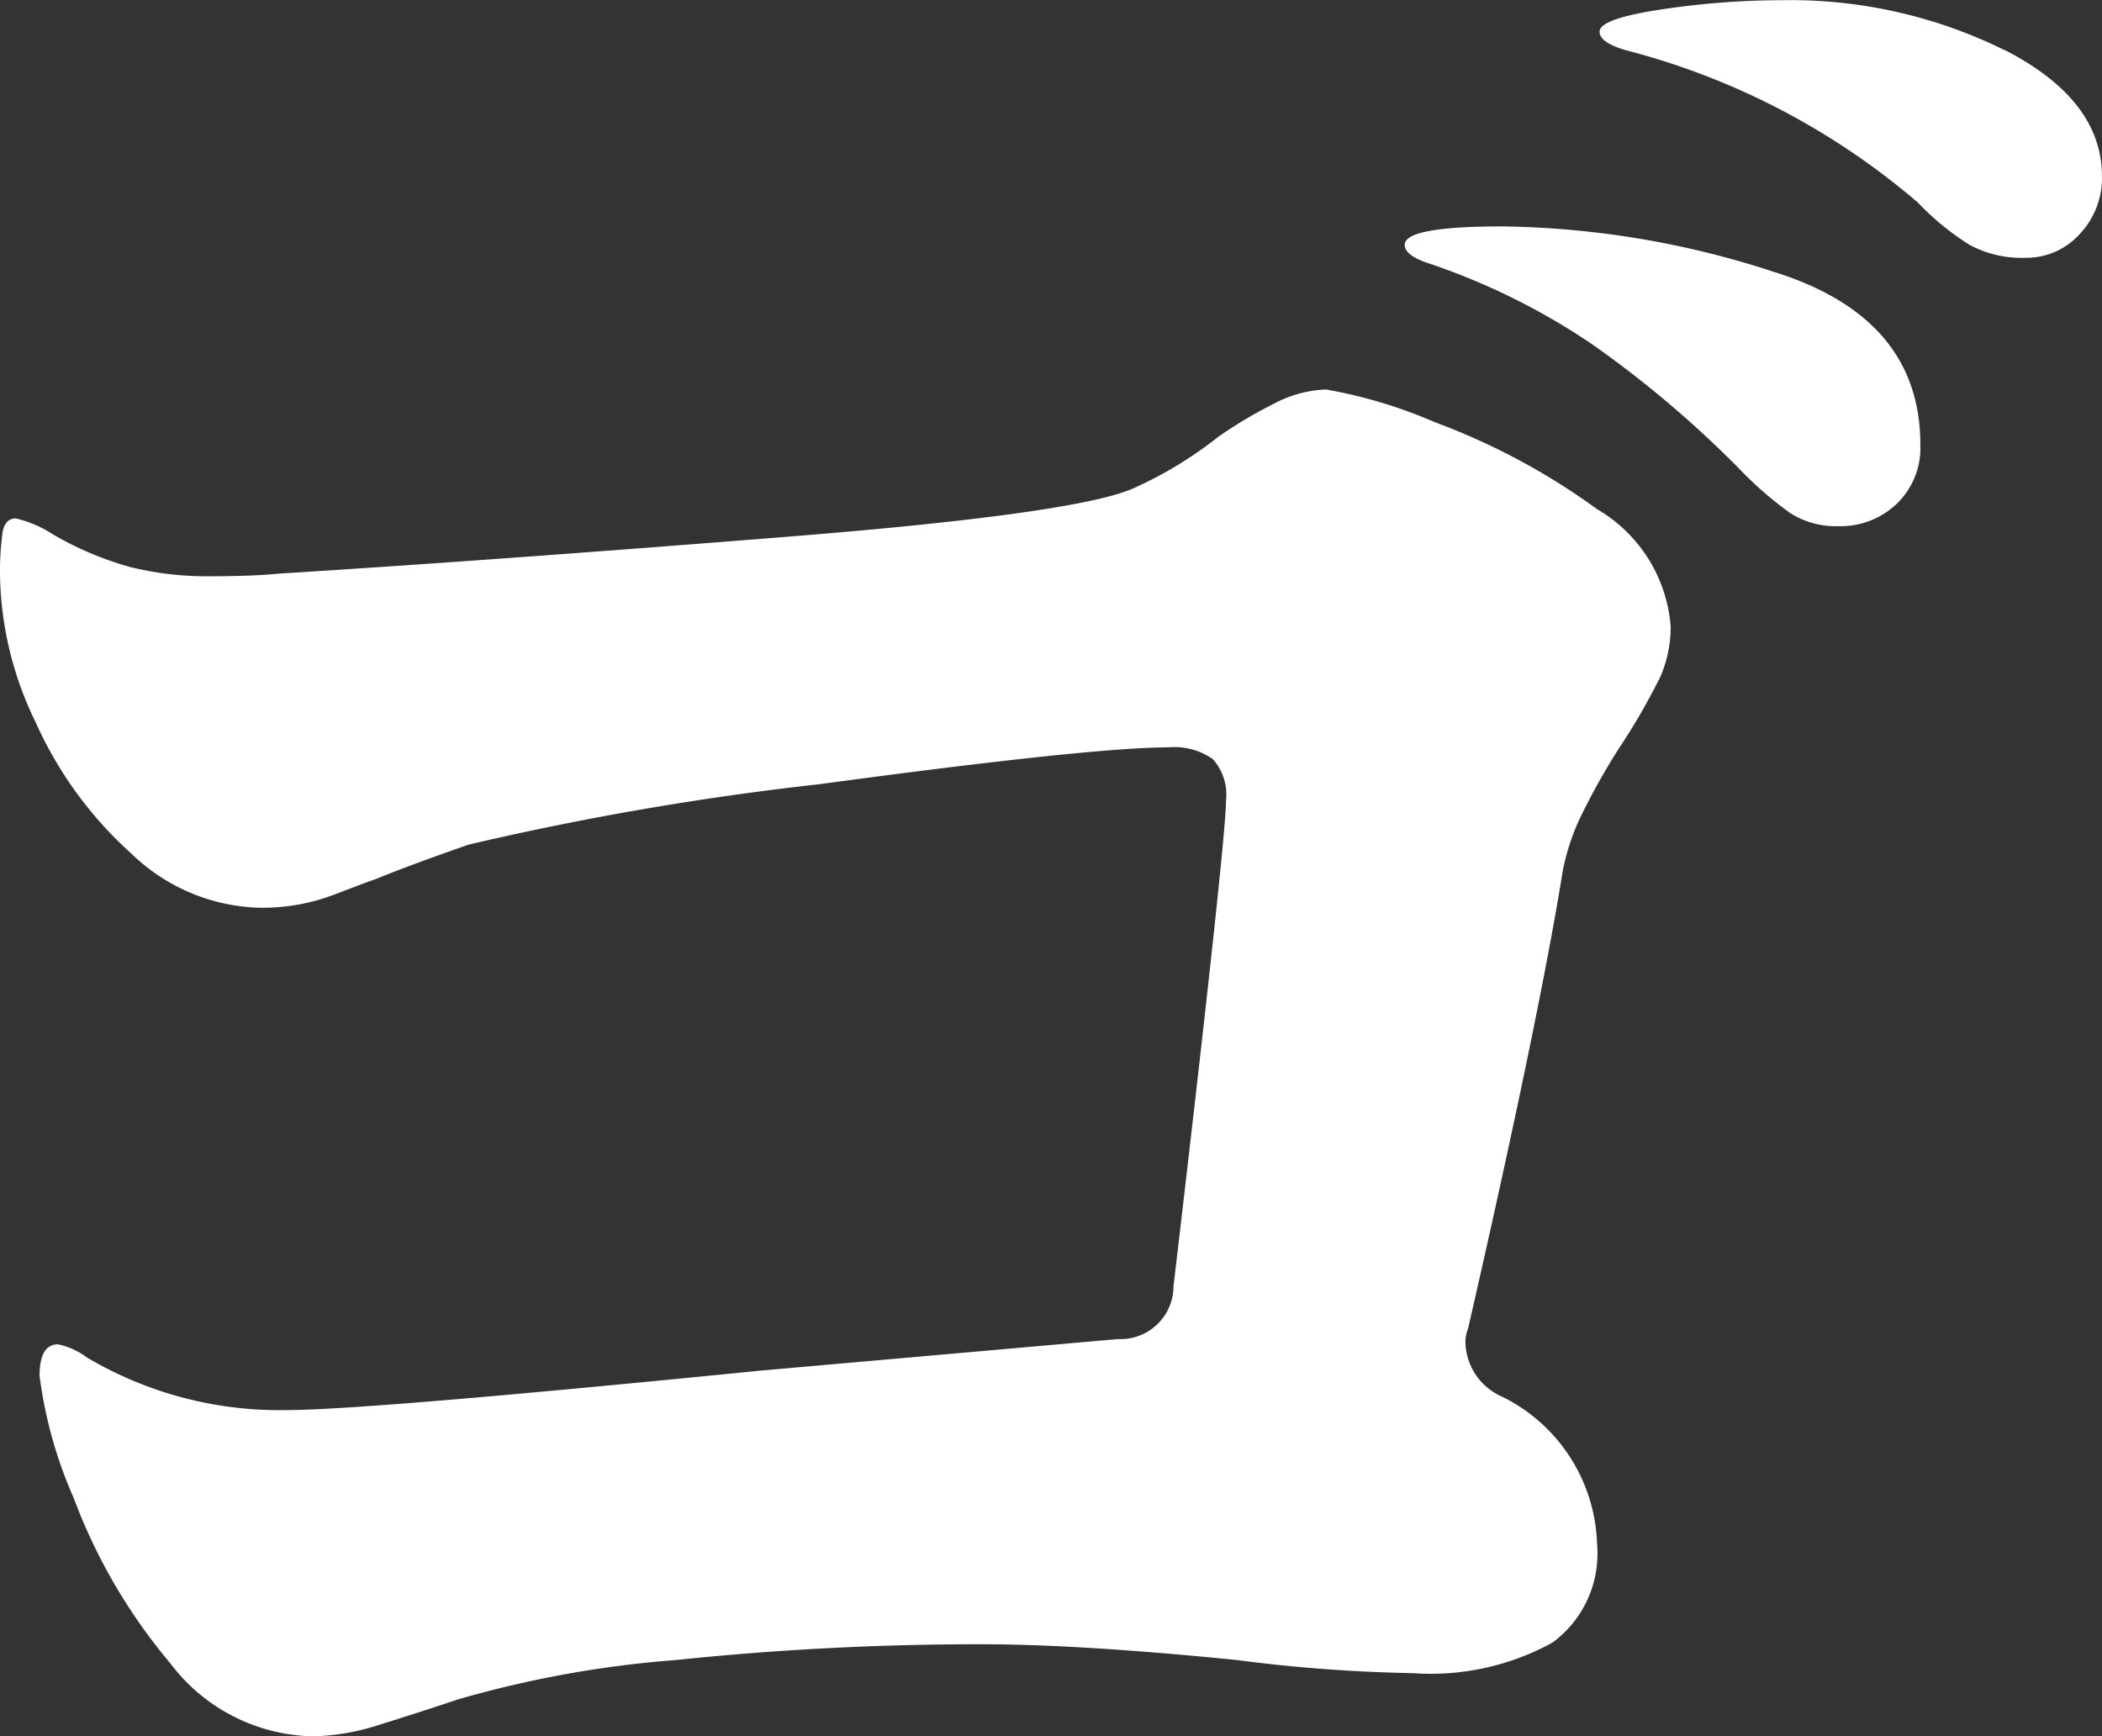<svg xmlns="http://www.w3.org/2000/svg" width="41.392" height="34.192" viewBox="0 0 41.392 34.192">
  <rect x="0" y="0" width="41.392" height="34.192" fill="#333333" stroke="none"/>
  <path id="home_mv_character_7" d="M177.988,19.688a13.033,13.033,0,0,1-.8,1.373,13.284,13.284,0,0,0-.674,1.192,4.462,4.462,0,0,0-.415,1.191q-.415,2.591-1.605,7.874l-.259,1.14a.716.716,0,0,0-.052.311,1.2,1.2,0,0,0,.726,1.036,3.348,3.348,0,0,1,1.865,2.9,2.173,2.173,0,0,1-.881,1.943,4.977,4.977,0,0,1-2.745.6,30.763,30.763,0,0,1-3.472-.259q-3.108-.311-5.025-.31a57.334,57.334,0,0,0-6.01.31,21.16,21.16,0,0,0-4.3.777q-.777.26-1.528.493a4.54,4.54,0,0,1-1.321.233,3.606,3.606,0,0,1-2.824-1.451,11.033,11.033,0,0,1-1.89-3.238,8.729,8.729,0,0,1-.674-2.409c0-.414.12-.622.363-.622a1.445,1.445,0,0,1,.57.259,7.436,7.436,0,0,0,3.936,1.036q1.554,0,9.326-.777l7.045-.622a1.042,1.042,0,0,0,1.089-1.036q1.036-8.807,1.035-9.584a1.042,1.042,0,0,0-.259-.8,1.311,1.311,0,0,0-.88-.233q-1.5,0-6.864.725a58.592,58.592,0,0,0-6.917,1.192q-1.191.416-1.813.673-.156.052-.829.31a3.976,3.976,0,0,1-1.45.259,3.762,3.762,0,0,1-2.539-1.062,7.712,7.712,0,0,1-1.89-2.591,6.826,6.826,0,0,1-.7-2.823,5.6,5.6,0,0,1,.051-.933c.035-.172.121-.259.259-.259a2.3,2.3,0,0,1,.725.311,6.445,6.445,0,0,0,1.528.647,6.276,6.276,0,0,0,1.581.181q.828,0,1.346-.052,4.145-.258,10-.725t6.89-.984a7.792,7.792,0,0,0,1.606-.984,8.662,8.662,0,0,1,1.088-.648,2.355,2.355,0,0,1,1.036-.285,9.5,9.5,0,0,1,2.15.647,13.2,13.2,0,0,1,3.186,1.709,2.936,2.936,0,0,1,1.45,2.306,2.448,2.448,0,0,1-.233,1.062m2.3-8.03q2.85.906,2.85,3.393a1.528,1.528,0,0,1-.466,1.165,1.6,1.6,0,0,1-1.139.44,1.677,1.677,0,0,1-.959-.259,7.214,7.214,0,0,1-1.01-.88,21.135,21.135,0,0,0-2.876-2.435,13.257,13.257,0,0,0-3.238-1.605c-.31-.1-.466-.224-.466-.363q0-.362,1.917-.362a17.8,17.8,0,0,1,5.387.907M184.8,7.28q1.916.984,1.916,2.487a1.6,1.6,0,0,1-.439,1.139,1.409,1.409,0,0,1-1.062.467,2.16,2.16,0,0,1-1.114-.259,5.321,5.321,0,0,1-1.01-.829,14.339,14.339,0,0,0-5.75-3c-.346-.1-.518-.224-.518-.363,0-.172.4-.318,1.218-.44A15.98,15.98,0,0,1,180.4,6.3a9.513,9.513,0,0,1,4.4.984" transform="translate(-145.325 -6.296)" fill="#fff"/>
</svg>
